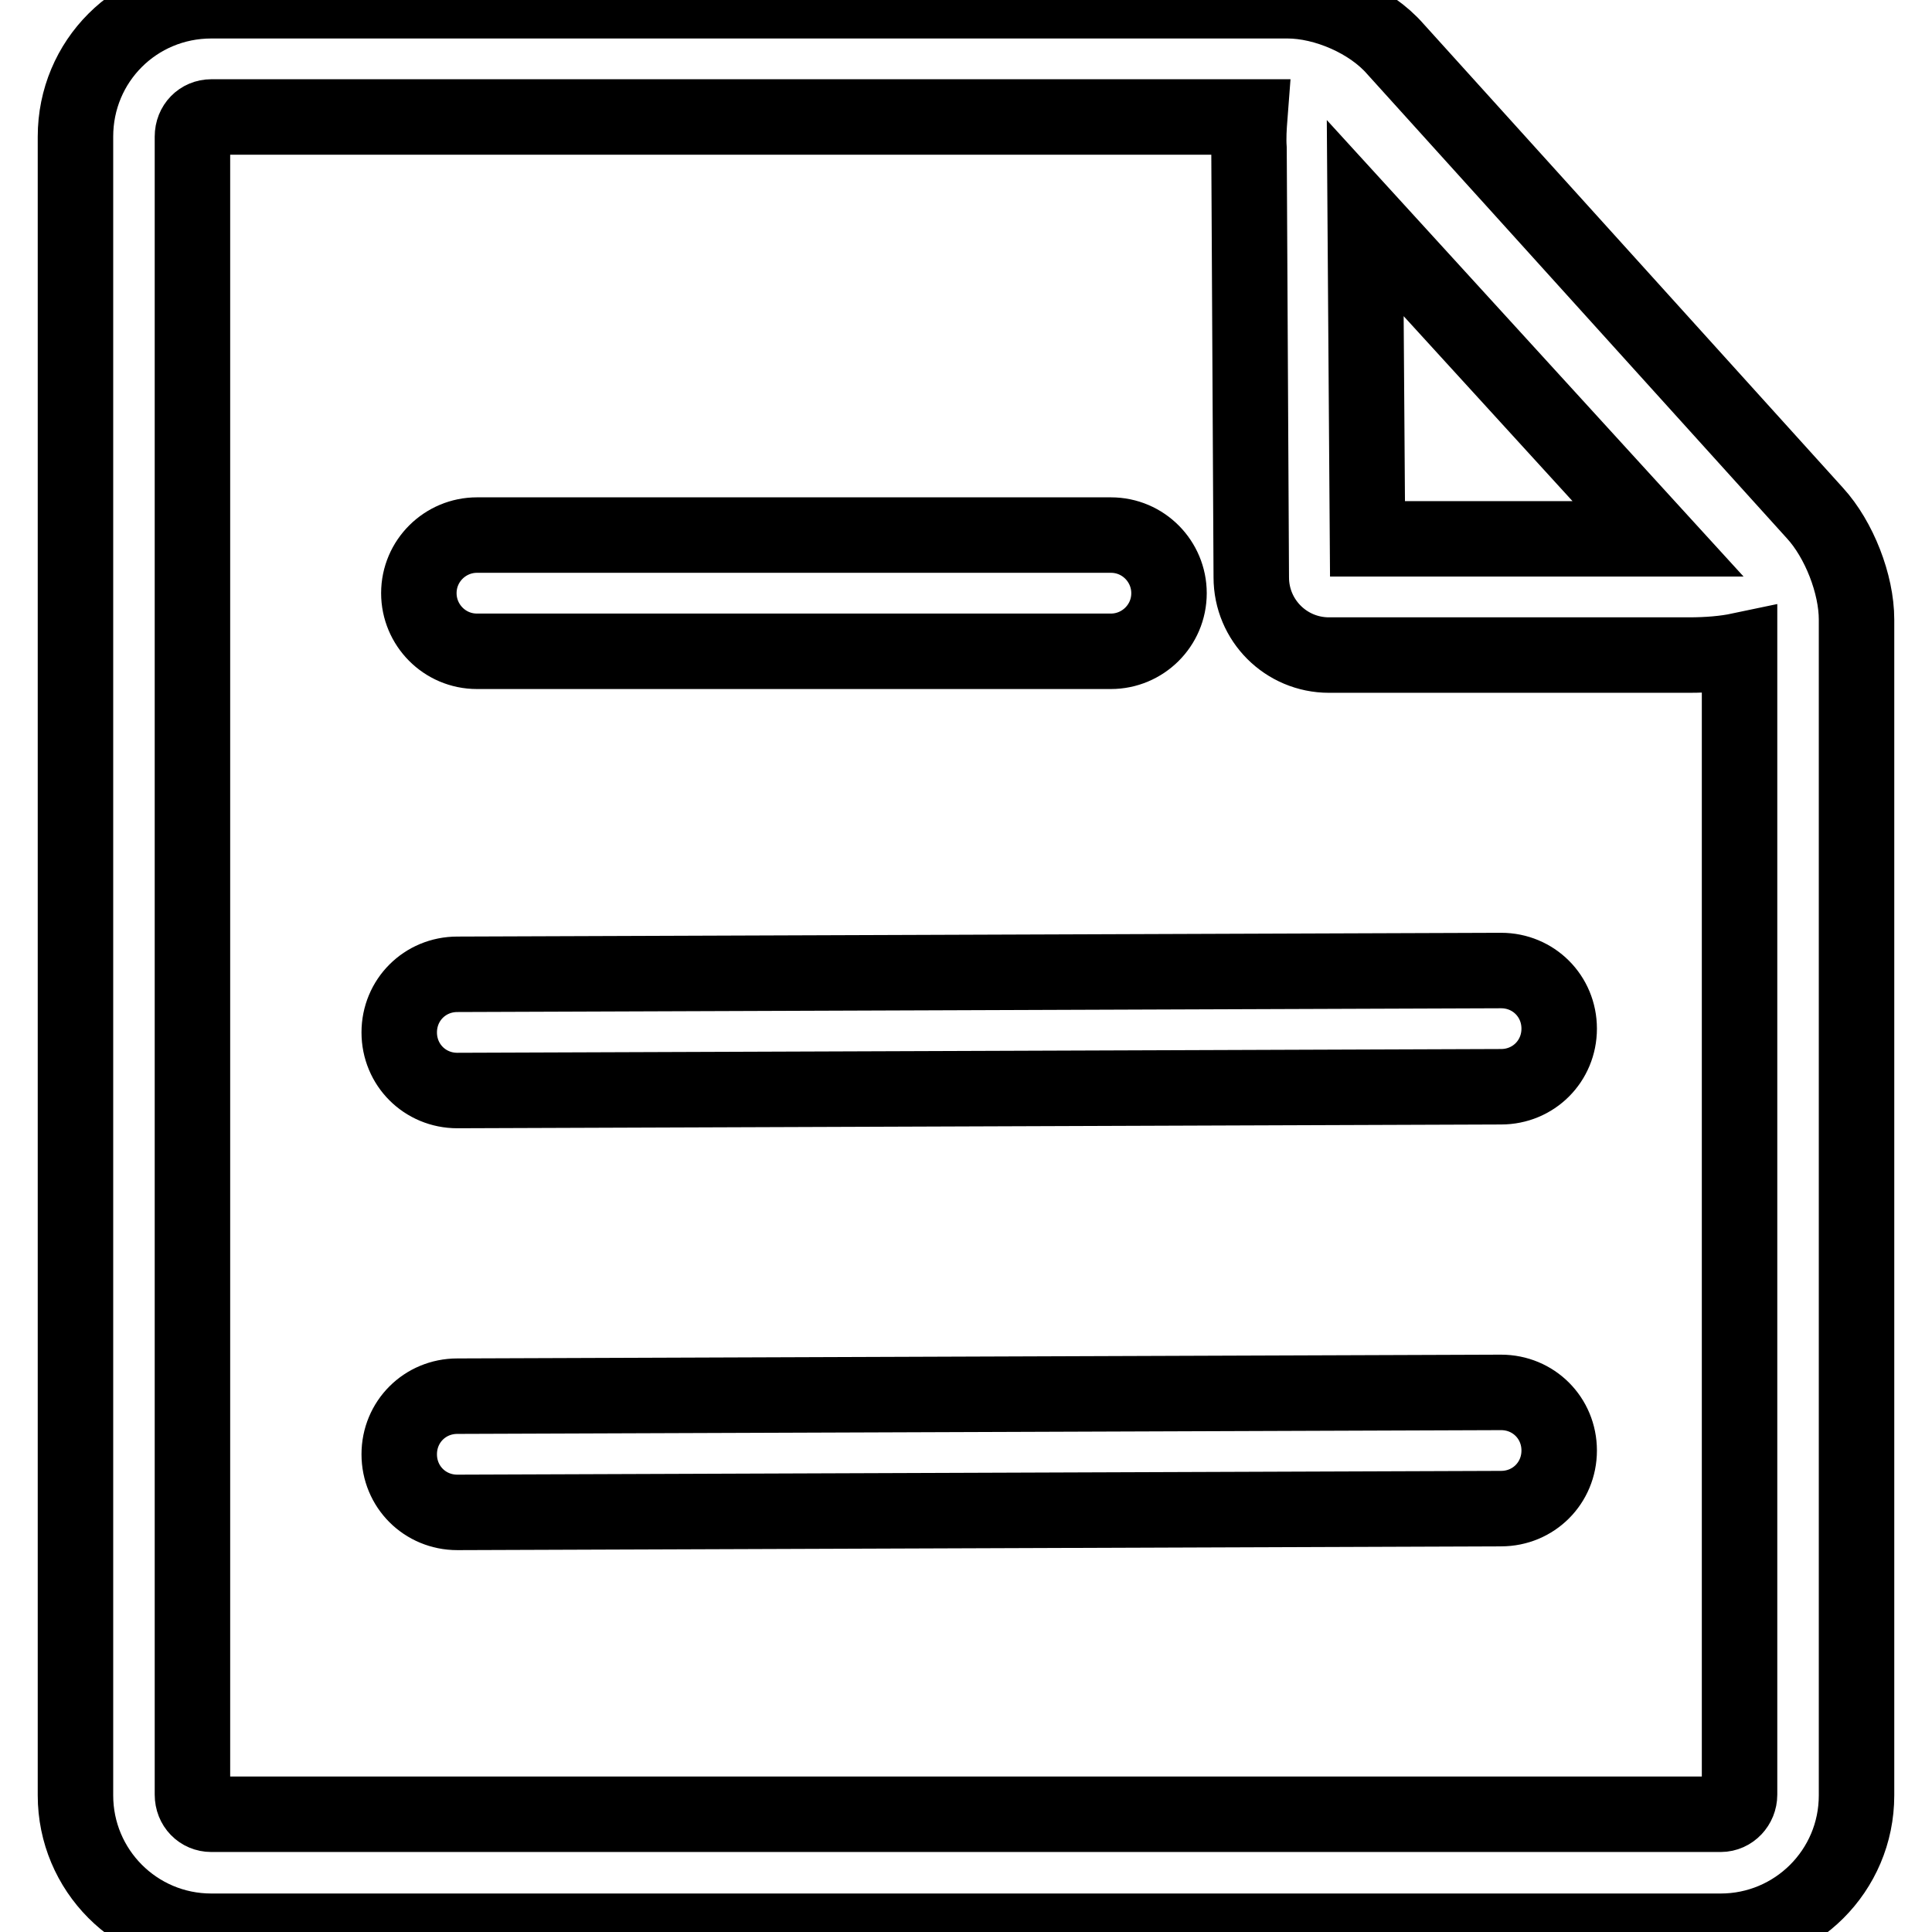 <?xml version="1.0" encoding="utf-8"?>
<!-- Svg Vector Icons : http://www.onlinewebfonts.com/icon -->
<!DOCTYPE svg PUBLIC "-//W3C//DTD SVG 1.1//EN" "http://www.w3.org/Graphics/SVG/1.1/DTD/svg11.dtd">
<svg version="1.1" xmlns="http://www.w3.org/2000/svg" xmlns:xlink="http://www.w3.org/1999/xlink" x="0px" y="0px" viewBox="0 0 256 256" enable-background="new 0 0 256 256" xml:space="preserve">
<g> <path stroke-width="10" fill-opacity="0" stroke="#000000"  d="M181.2,71.4h38.5l-38.8-42.5L181.2,71.4z M60.6,200.4c-4.3,0-7.7-3.4-7.7-7.7c0-4.3,3.4-7.7,7.7-7.7 l138.3-0.5c4.3,0,7.7,3.4,7.7,7.7c0,4.3-3.4,7.7-7.7,7.7L60.6,200.4z M60.6,144.5c-4.3,0-7.7-3.4-7.7-7.7c0-4.3,3.4-7.7,7.7-7.7 l138.3-0.5c4.3,0,7.7,3.4,7.7,7.7c0,4.3-3.4,7.7-7.7,7.7L60.6,144.5z M63.2,86.3c-4.3,0-7.7-3.5-7.7-7.7c0-4.3,3.5-7.7,7.7-7.7h84 c4.3,0,7.7,3.5,7.7,7.7c0,4.3-3.5,7.7-7.7,7.7H63.2z M10,18.1c0-10,8-18,18-18h142.6c5,0,11,2.6,14.3,6.4L240.5,68 c3.2,3.5,5.5,9.4,5.5,14.1v155.8c0,10-8.1,18-18,18H28c-10,0-18-8.1-18-18V18.1z M165.6,15.5H28c-1.4,0-2.5,1.1-2.5,2.6v219.7 c0,1.5,1.1,2.6,2.5,2.6H228c1.4,0,2.5-1.2,2.5-2.6V86.2c-1.9,0.4-4.2,0.6-6.7,0.6h-47.7c-5.7,0-10.3-4.6-10.3-10.3l-0.3-56.8 C165.4,18.3,165.5,16.8,165.6,15.5z"/></g>
</svg>